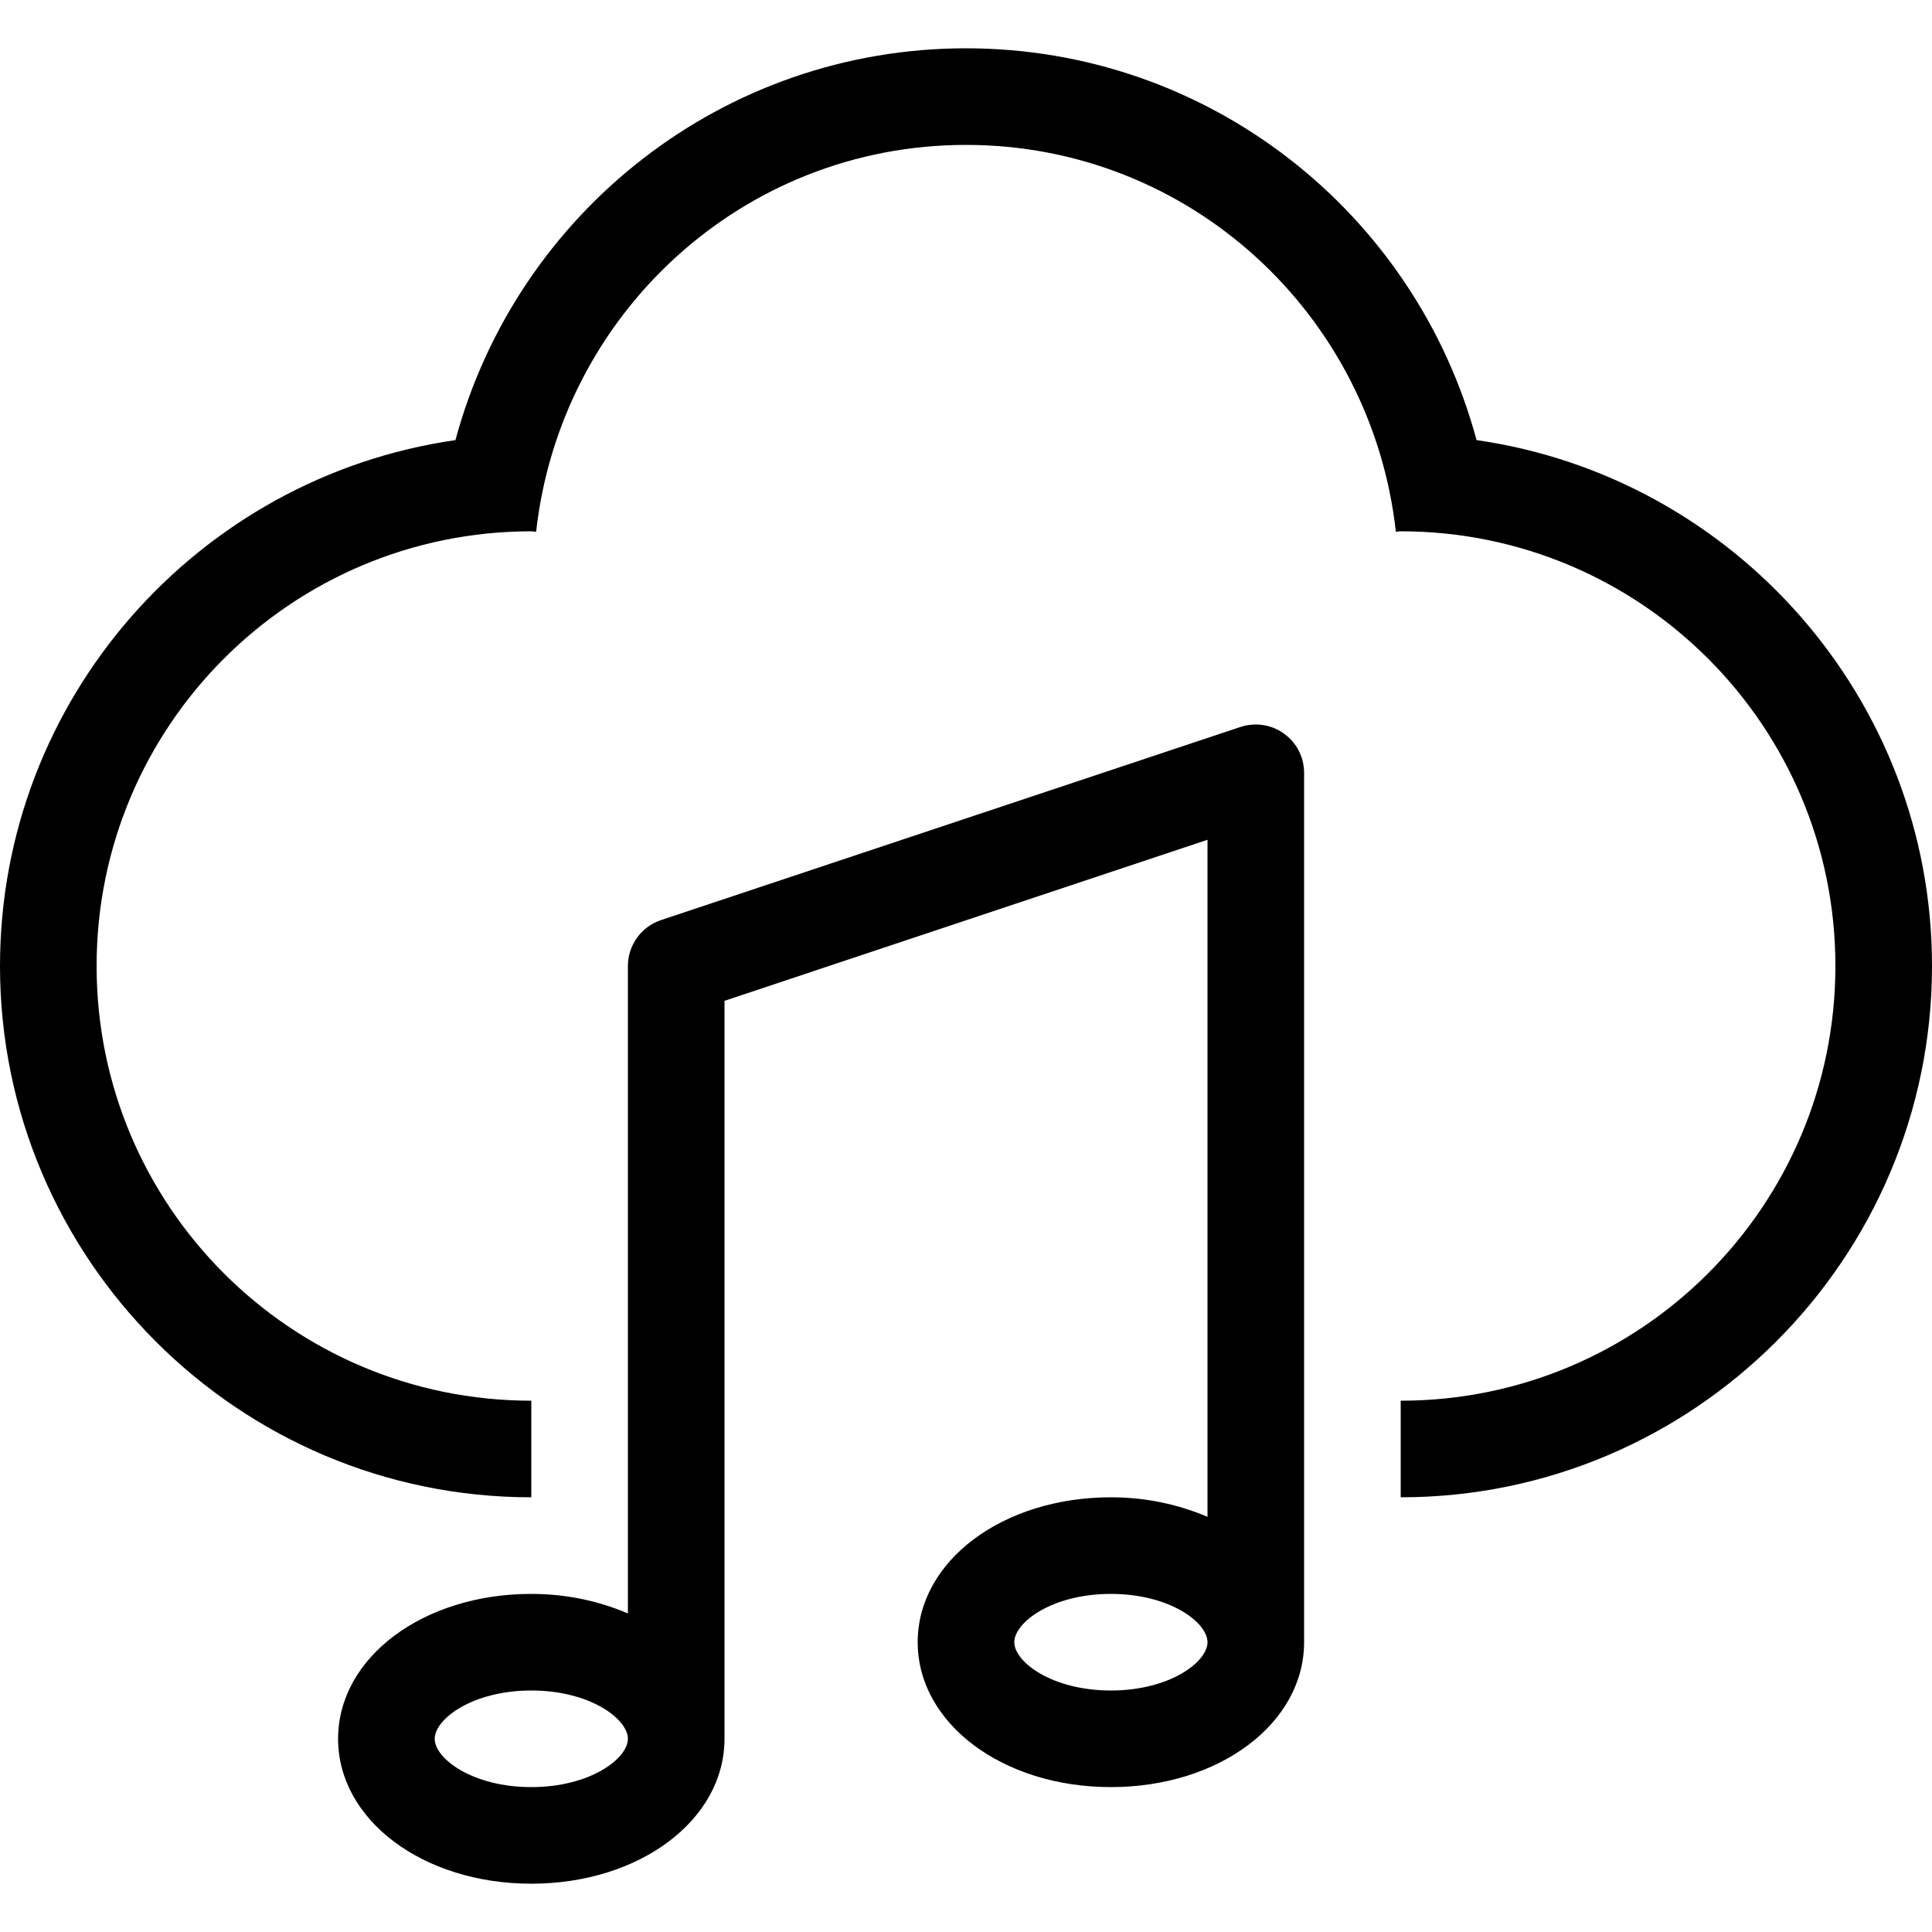 <?xml version="1.0" encoding="iso-8859-1"?>
<!-- Uploaded to: SVG Repo, www.svgrepo.com, Generator: SVG Repo Mixer Tools -->
<svg fill="#000000" height="800px" width="800px" version="1.1" id="Layer_1" xmlns="http://www.w3.org/2000/svg" xmlns:xlink="http://www.w3.org/1999/xlink" 
	 viewBox="0 0 512 512" xml:space="preserve">
<g>
	<g>
		<path d="M340.275,194.423c-3.328-2.423-7.629-3.046-11.529-1.775l-153.6,51.2c-5.222,1.749-8.747,6.647-8.747,12.151v171.58
			c-7.518-3.217-16.162-5.18-25.6-5.18c-28.698,0-51.2,16.879-51.2,38.4s22.502,38.4,51.2,38.4c28.698,0,51.2-16.879,51.2-38.4
			V265.225l128-42.675v179.43c-7.518-3.217-16.162-5.18-25.6-5.18c-28.698,0-51.2,16.879-51.2,38.4s22.502,38.4,51.2,38.4
			c28.698,0,51.2-16.879,51.2-38.4V204.8C345.6,200.678,343.629,196.821,340.275,194.423z M140.8,473.6
			c-15.625,0-25.6-7.578-25.6-12.8c0-5.222,9.975-12.8,25.6-12.8c15.625,0,25.6,7.578,25.6,12.8
			C166.4,466.022,156.425,473.6,140.8,473.6z M294.4,448c-15.625,0-25.6-7.578-25.6-12.8s9.975-12.8,25.6-12.8
			c15.625,0,25.6,7.578,25.6,12.8S310.025,448,294.4,448z"/>
	</g>
</g>
<g>
	<g>
		<path d="M391.305,116.634C374.98,56.149,320.162,12.8,256,12.8S137.028,56.149,120.695,116.634C52.54,126.413,0,185.182,0,256
			c0,77.636,63.164,140.8,140.8,140.8v-25.6c-63.625,0-115.2-51.575-115.2-115.2s51.576-115.2,115.2-115.2
			c0.435,0,0.845,0.12,1.28,0.128C148.463,83.345,196.719,38.4,256,38.4s107.537,44.945,113.92,102.528
			c0.435-0.008,0.845-0.128,1.28-0.128c63.625,0,115.2,51.576,115.2,115.2s-51.575,115.2-115.2,115.2v25.6
			c77.636,0,140.8-63.164,140.8-140.8C512,185.182,459.46,126.413,391.305,116.634z"/>
	</g>
</g>
</svg>